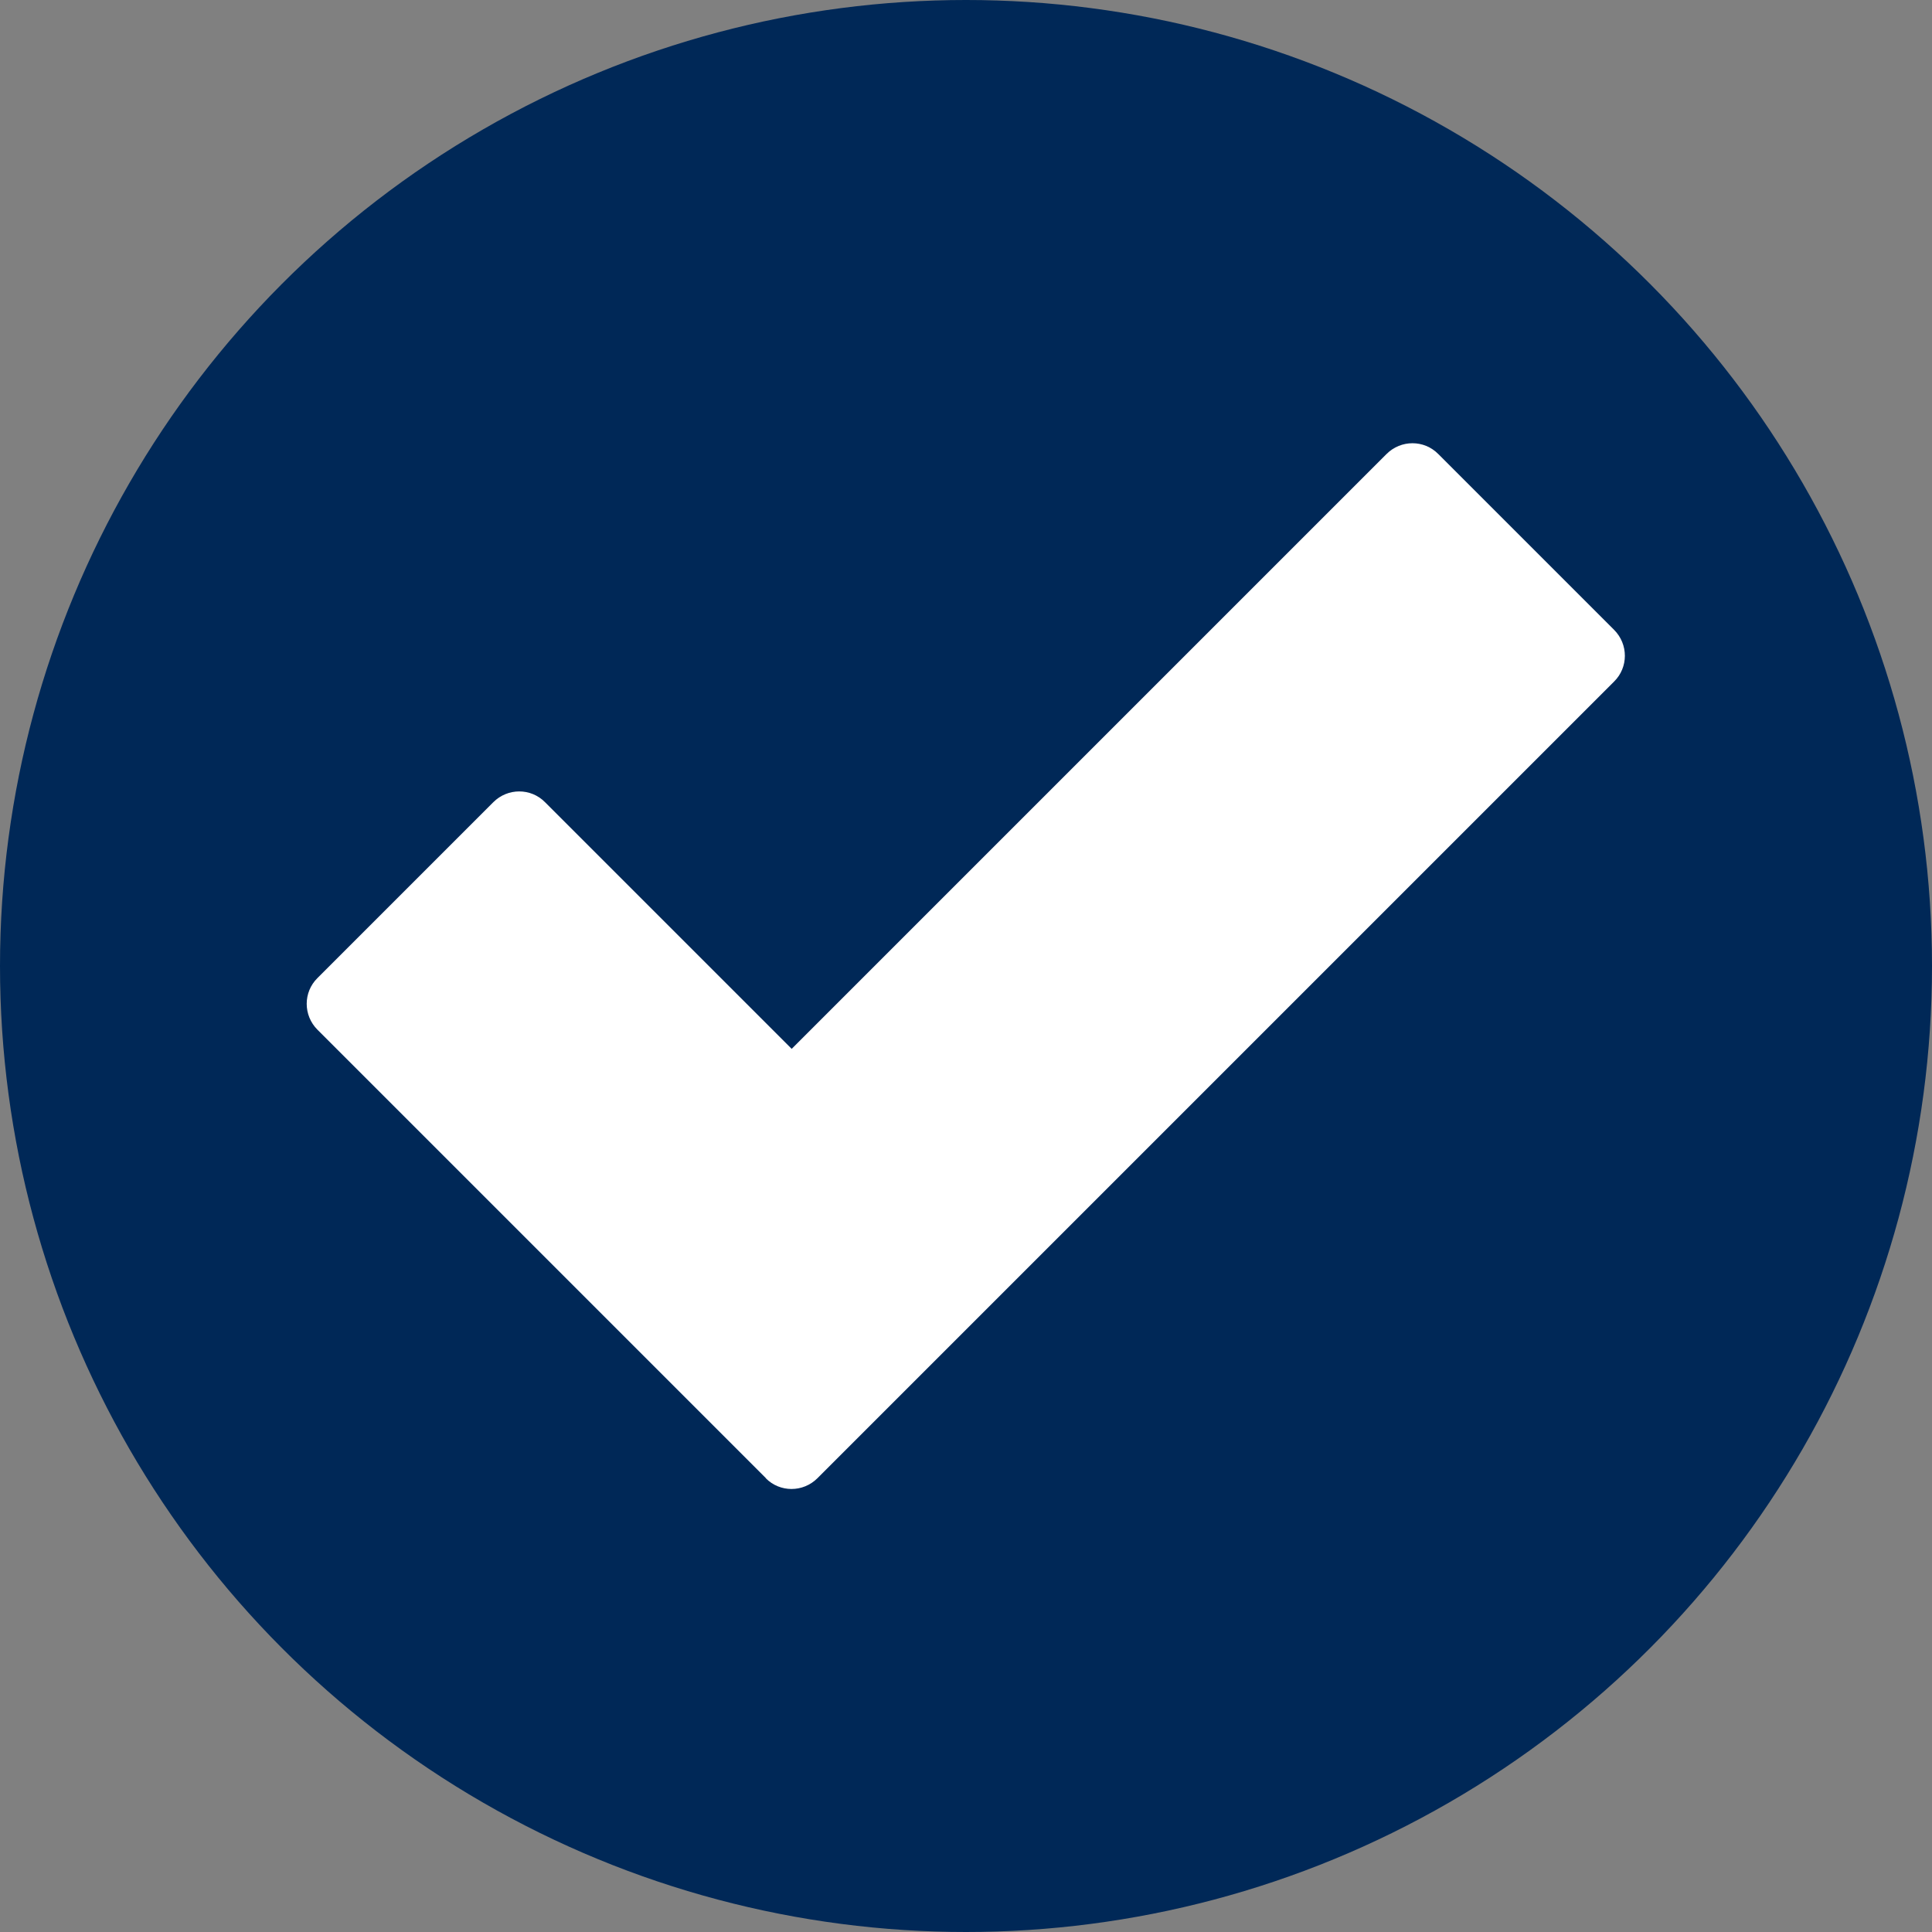 <?xml version="1.0" encoding="UTF-8"?>
<svg id="Layer_2" data-name="Layer 2" xmlns="http://www.w3.org/2000/svg" viewBox="0 0 90 90">
  <rect x="0" y="0" width="90" height="90" fill="#808080" stroke="none"/>
  <defs>
    <style>
      .cls-1 {
        fill: #fff;
      }

      .cls-2 {
        fill: #002857;
      }
    </style>
  </defs>
  <g id="Layer_1-2" data-name="Layer 1">
    <g>
      <circle class="cls-2" cx="45" cy="45" r="45"/>
      <path class="cls-1" d="M35.68,68.86L14.79,47.97c-.67-.67-.67-1.75,0-2.41l8.19-8.19c.67-.67,1.75-.67,2.41,0l11.49,11.49,27.71-27.71c.67-.67,1.75-.67,2.41,0l8.19,8.19c.67,.67,.67,1.75,0,2.41l-37.11,37.11c-.67,.67-1.75,.67-2.41,0Z"/>
    </g>
  </g>
</svg>